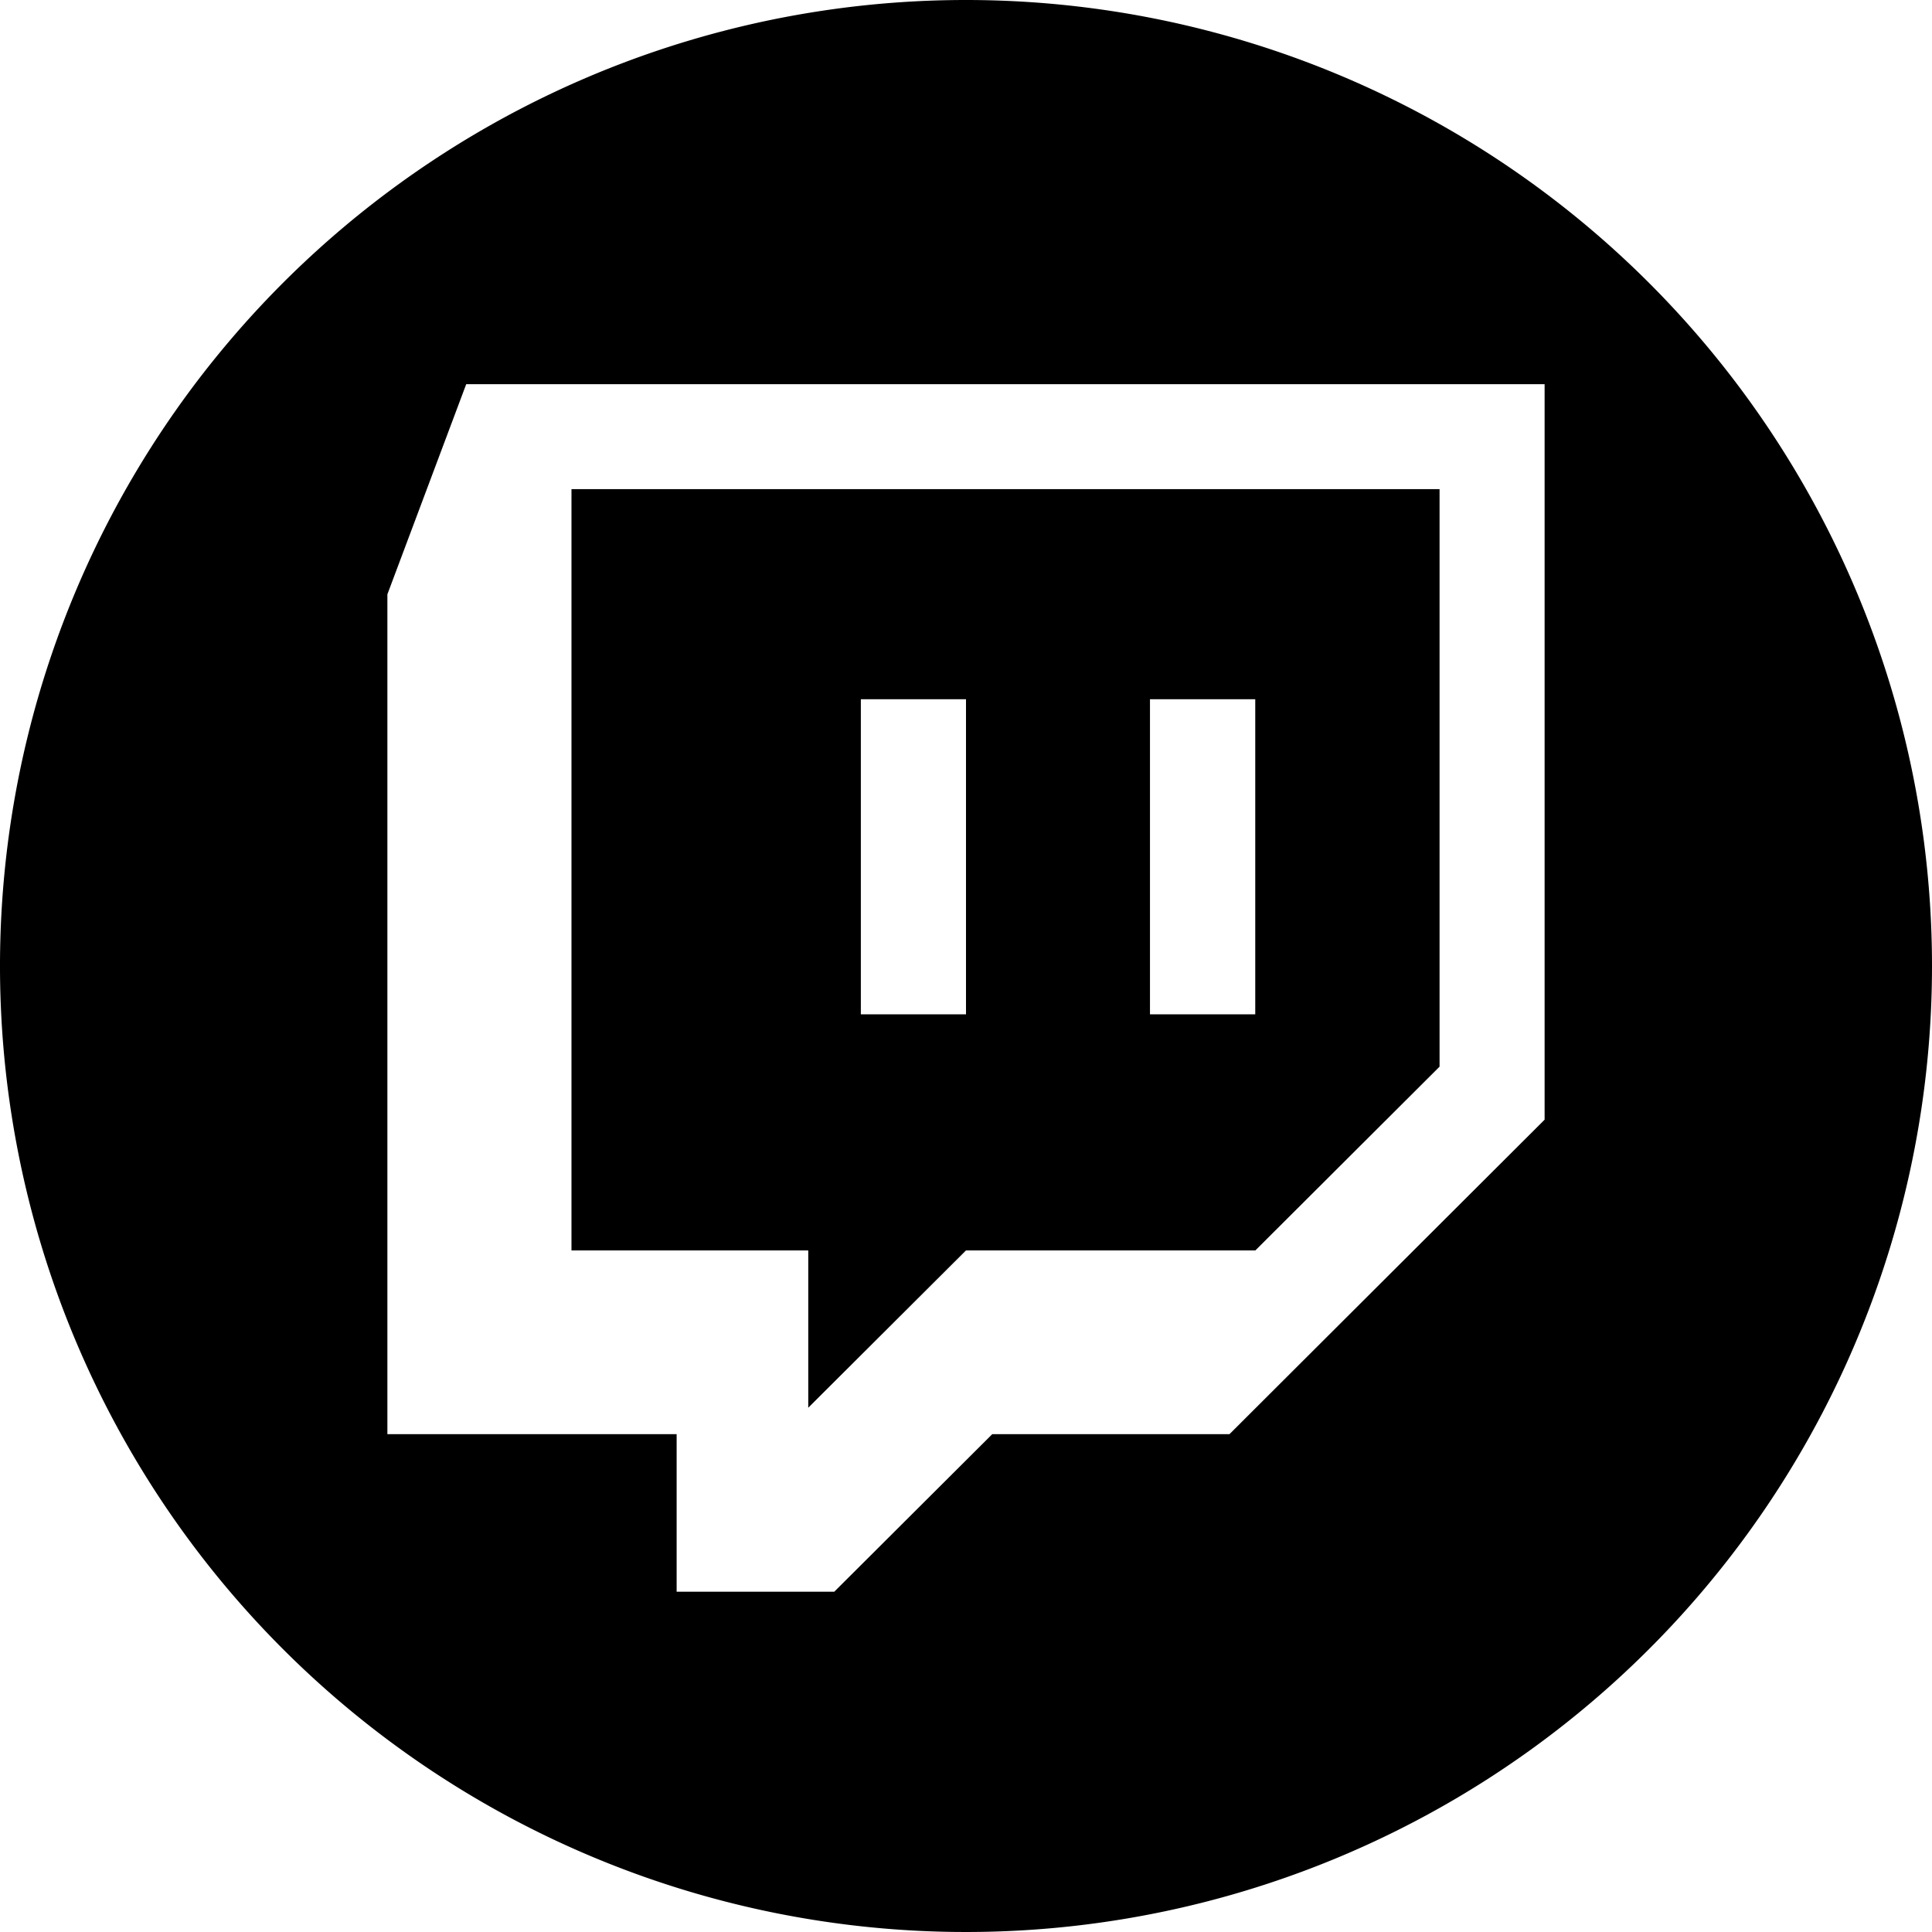 <?xml version="1.0"?>
<svg xmlns="http://www.w3.org/2000/svg" viewBox="0 0 176 176" width="512" height="512"><g id="Layer_2" data-name="Layer 2"><g id="_72.twitch" data-name="72.twitch"><g id="icon"><path d="M52.06,44.56v69.35H73.63v14.33L88,113.91h26.36l16.78-16.74V44.56ZM88,92.4H78.42V63.7H88Zm26.35,0h-9.59V63.7h9.59Z"/><path d="M88,0a88,88,0,1,0,88,88A88,88,0,0,0,88,0Zm52.71,102L112,130.65H90.39L76,145H61.64V130.65H35.29V54.14L42.47,35h98.24Z"/></g></g></g></svg>
